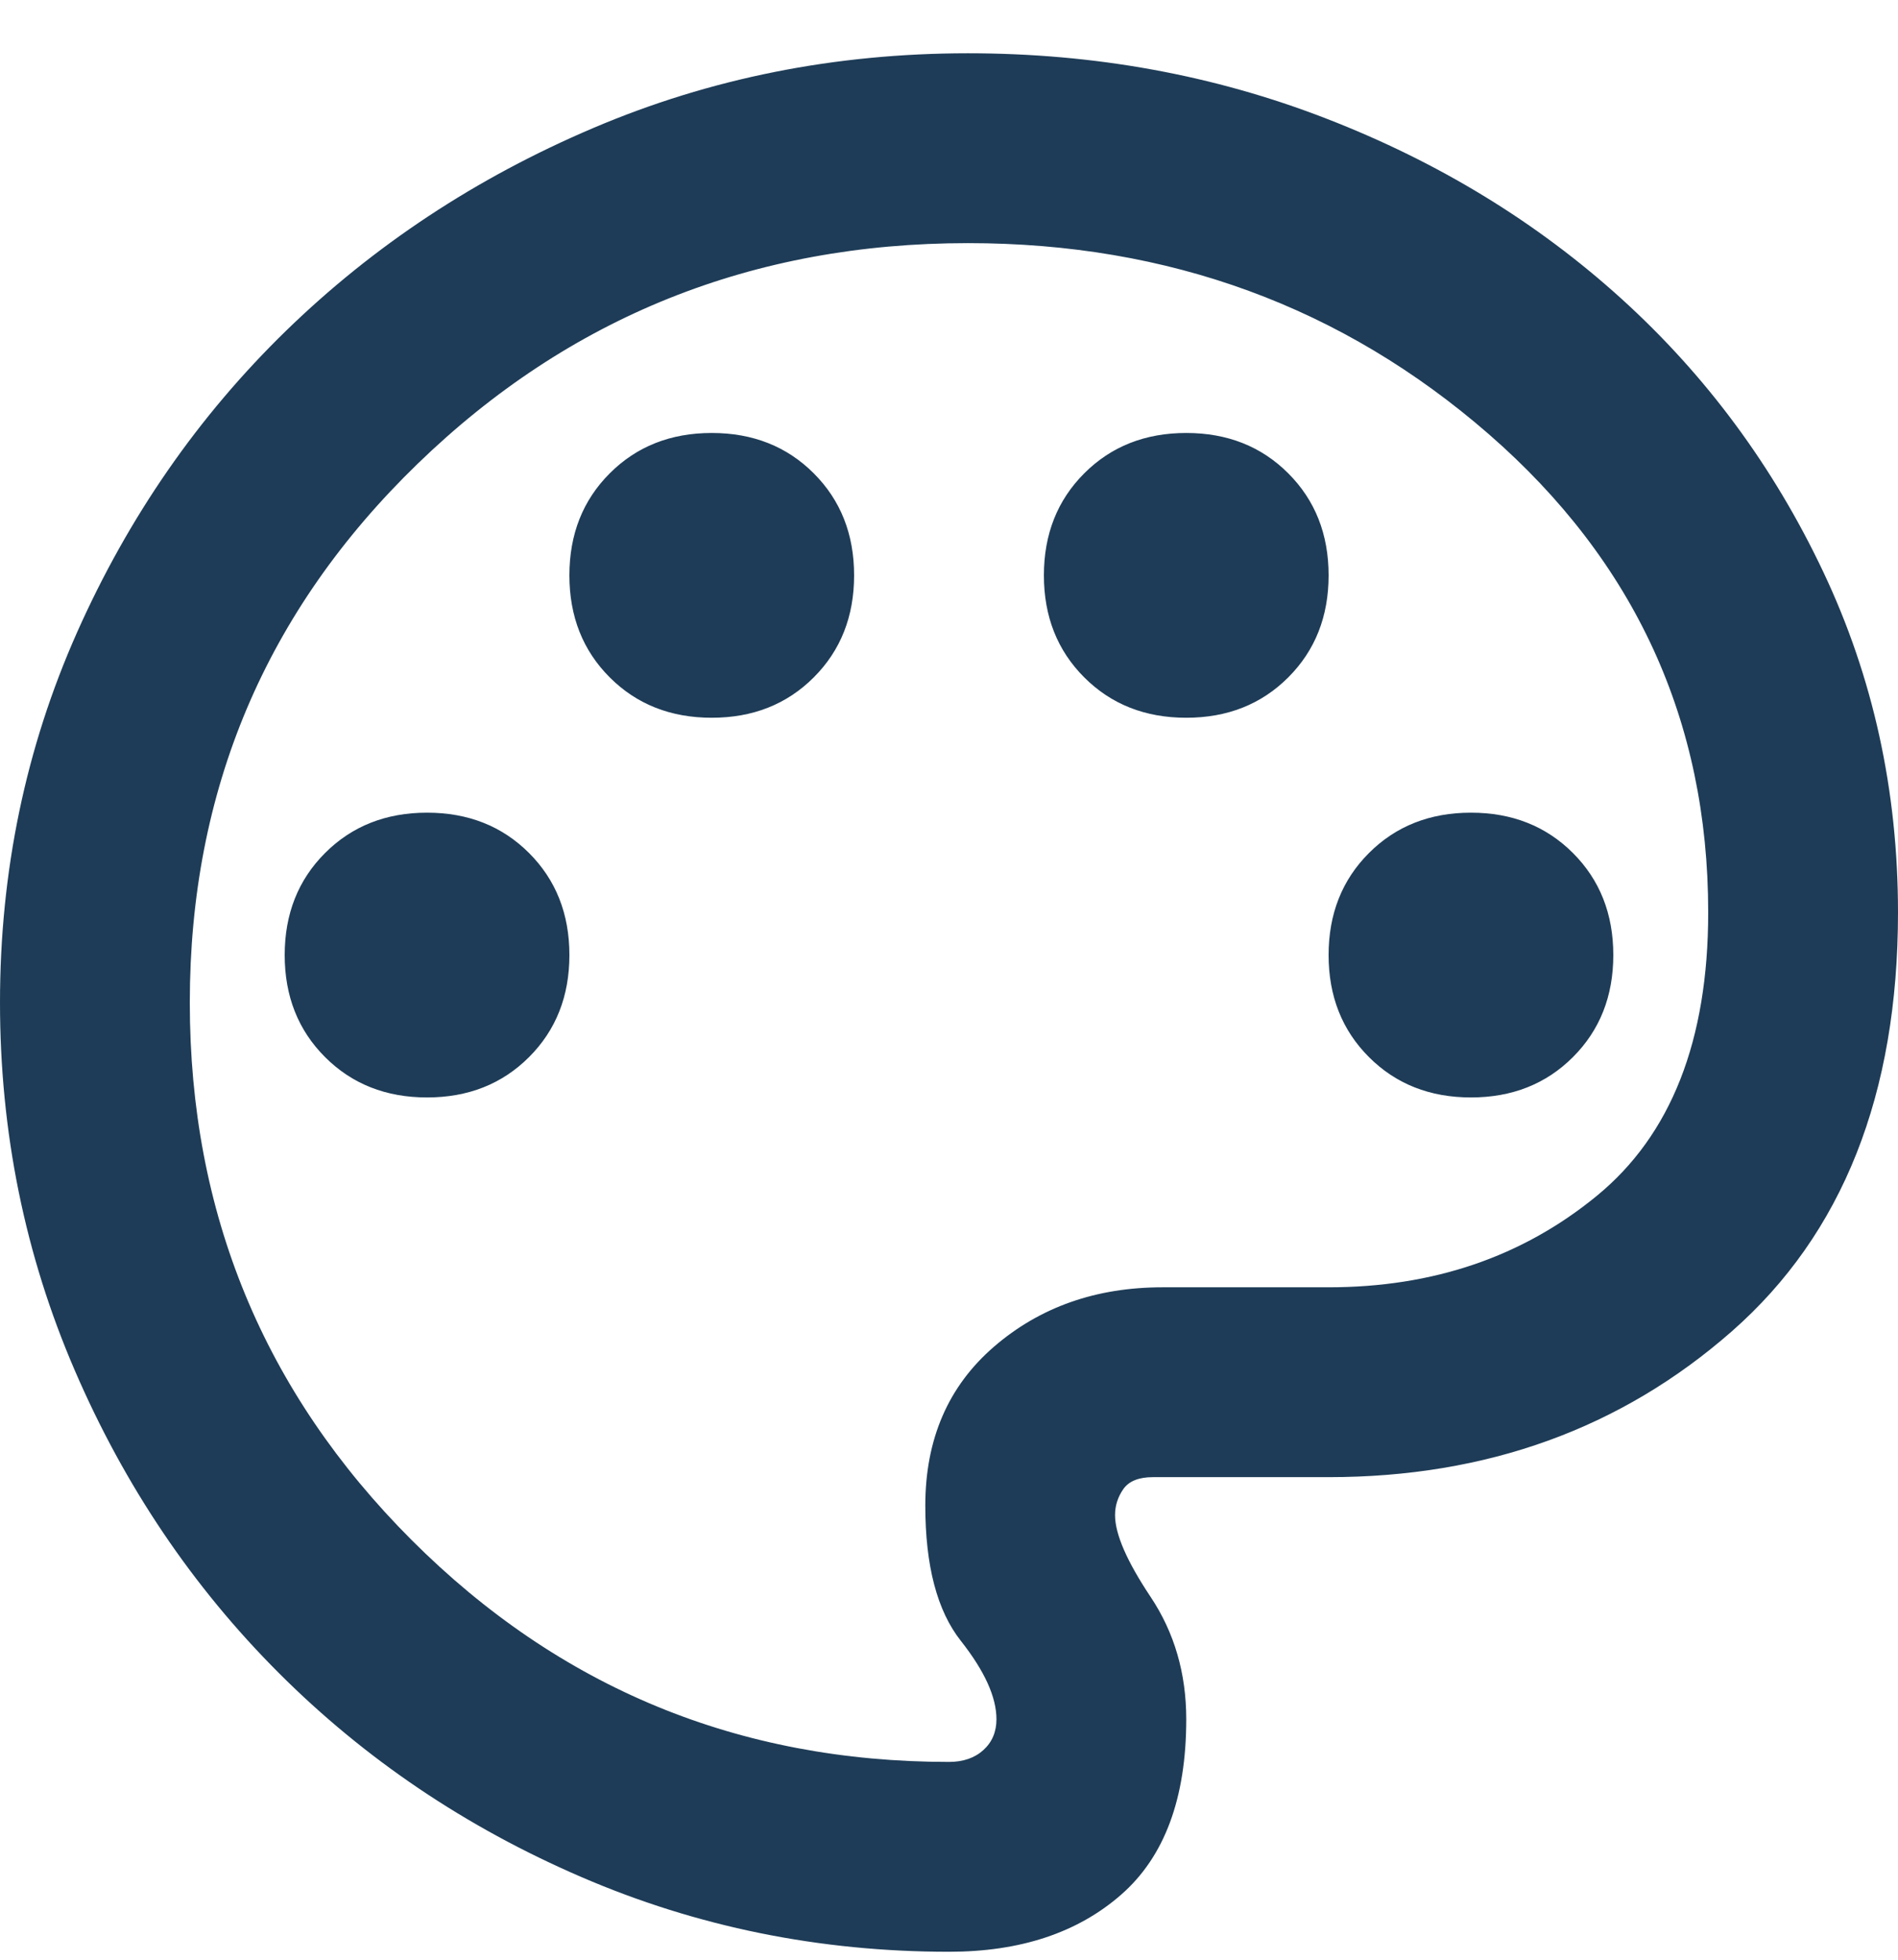 <svg width="31" height="32" viewBox="0 0 31 32" fill="none" xmlns="http://www.w3.org/2000/svg">
<path d="M15.5 31.87C13.382 31.87 11.38 31.463 9.494 30.649C7.608 29.836 5.961 28.725 4.553 27.317C3.145 25.909 2.034 24.262 1.221 22.376C0.407 20.49 0 18.488 0 16.37C0 14.226 0.42 12.211 1.259 10.325C2.099 8.439 3.236 6.799 4.669 5.404C6.103 4.009 7.776 2.904 9.688 2.091C11.599 1.277 13.64 0.87 15.81 0.87C17.877 0.87 19.827 1.225 21.661 1.936C23.495 2.646 25.104 3.628 26.486 4.881C27.868 6.134 28.966 7.619 29.779 9.337C30.593 11.055 31 12.908 31 14.898C31 17.868 30.096 20.148 28.288 21.737C26.479 23.326 24.283 24.12 21.7 24.12H18.832C18.6 24.12 18.439 24.185 18.348 24.314C18.258 24.443 18.212 24.585 18.212 24.74C18.212 25.05 18.406 25.496 18.794 26.077C19.181 26.658 19.375 27.323 19.375 28.073C19.375 29.364 19.02 30.32 18.309 30.94C17.599 31.56 16.663 31.87 15.5 31.87ZM6.975 17.92C7.647 17.92 8.202 17.7 8.641 17.261C9.08 16.822 9.3 16.267 9.3 15.595C9.3 14.923 9.08 14.368 8.641 13.929C8.202 13.49 7.647 13.27 6.975 13.27C6.303 13.27 5.748 13.49 5.309 13.929C4.87 14.368 4.65 14.923 4.65 15.595C4.65 16.267 4.87 16.822 5.309 17.261C5.748 17.7 6.303 17.92 6.975 17.92ZM11.625 11.72C12.297 11.72 12.852 11.5 13.291 11.061C13.73 10.622 13.95 10.067 13.95 9.395C13.95 8.723 13.73 8.168 13.291 7.729C12.852 7.29 12.297 7.07 11.625 7.07C10.953 7.07 10.398 7.29 9.959 7.729C9.52 8.168 9.3 8.723 9.3 9.395C9.3 10.067 9.52 10.622 9.959 11.061C10.398 11.5 10.953 11.72 11.625 11.72ZM19.375 11.72C20.047 11.72 20.602 11.5 21.041 11.061C21.48 10.622 21.7 10.067 21.7 9.395C21.7 8.723 21.48 8.168 21.041 7.729C20.602 7.29 20.047 7.07 19.375 7.07C18.703 7.07 18.148 7.29 17.709 7.729C17.27 8.168 17.05 8.723 17.05 9.395C17.05 10.067 17.27 10.622 17.709 11.061C18.148 11.5 18.703 11.72 19.375 11.72ZM24.025 17.92C24.697 17.92 25.252 17.7 25.691 17.261C26.13 16.822 26.35 16.267 26.35 15.595C26.35 14.923 26.13 14.368 25.691 13.929C25.252 13.49 24.697 13.27 24.025 13.27C23.353 13.27 22.798 13.49 22.359 13.929C21.92 14.368 21.7 14.923 21.7 15.595C21.7 16.267 21.92 16.822 22.359 17.261C22.798 17.7 23.353 17.92 24.025 17.92ZM15.5 28.77C15.732 28.77 15.92 28.705 16.062 28.576C16.204 28.447 16.275 28.279 16.275 28.073C16.275 27.711 16.081 27.285 15.694 26.794C15.306 26.303 15.113 25.567 15.113 24.585C15.113 23.5 15.487 22.635 16.236 21.989C16.985 21.343 17.902 21.02 18.988 21.02H21.7C23.405 21.02 24.865 20.523 26.079 19.528C27.293 18.534 27.9 16.99 27.9 14.898C27.9 11.772 26.705 9.169 24.316 7.089C21.926 5.01 19.091 3.97 15.81 3.97C12.297 3.97 9.3 5.171 6.82 7.574C4.34 9.976 3.1 12.908 3.1 16.37C3.1 19.806 4.308 22.732 6.723 25.147C9.139 27.562 12.064 28.77 15.5 28.77Z" fill="#1E3C57"/>
</svg>
